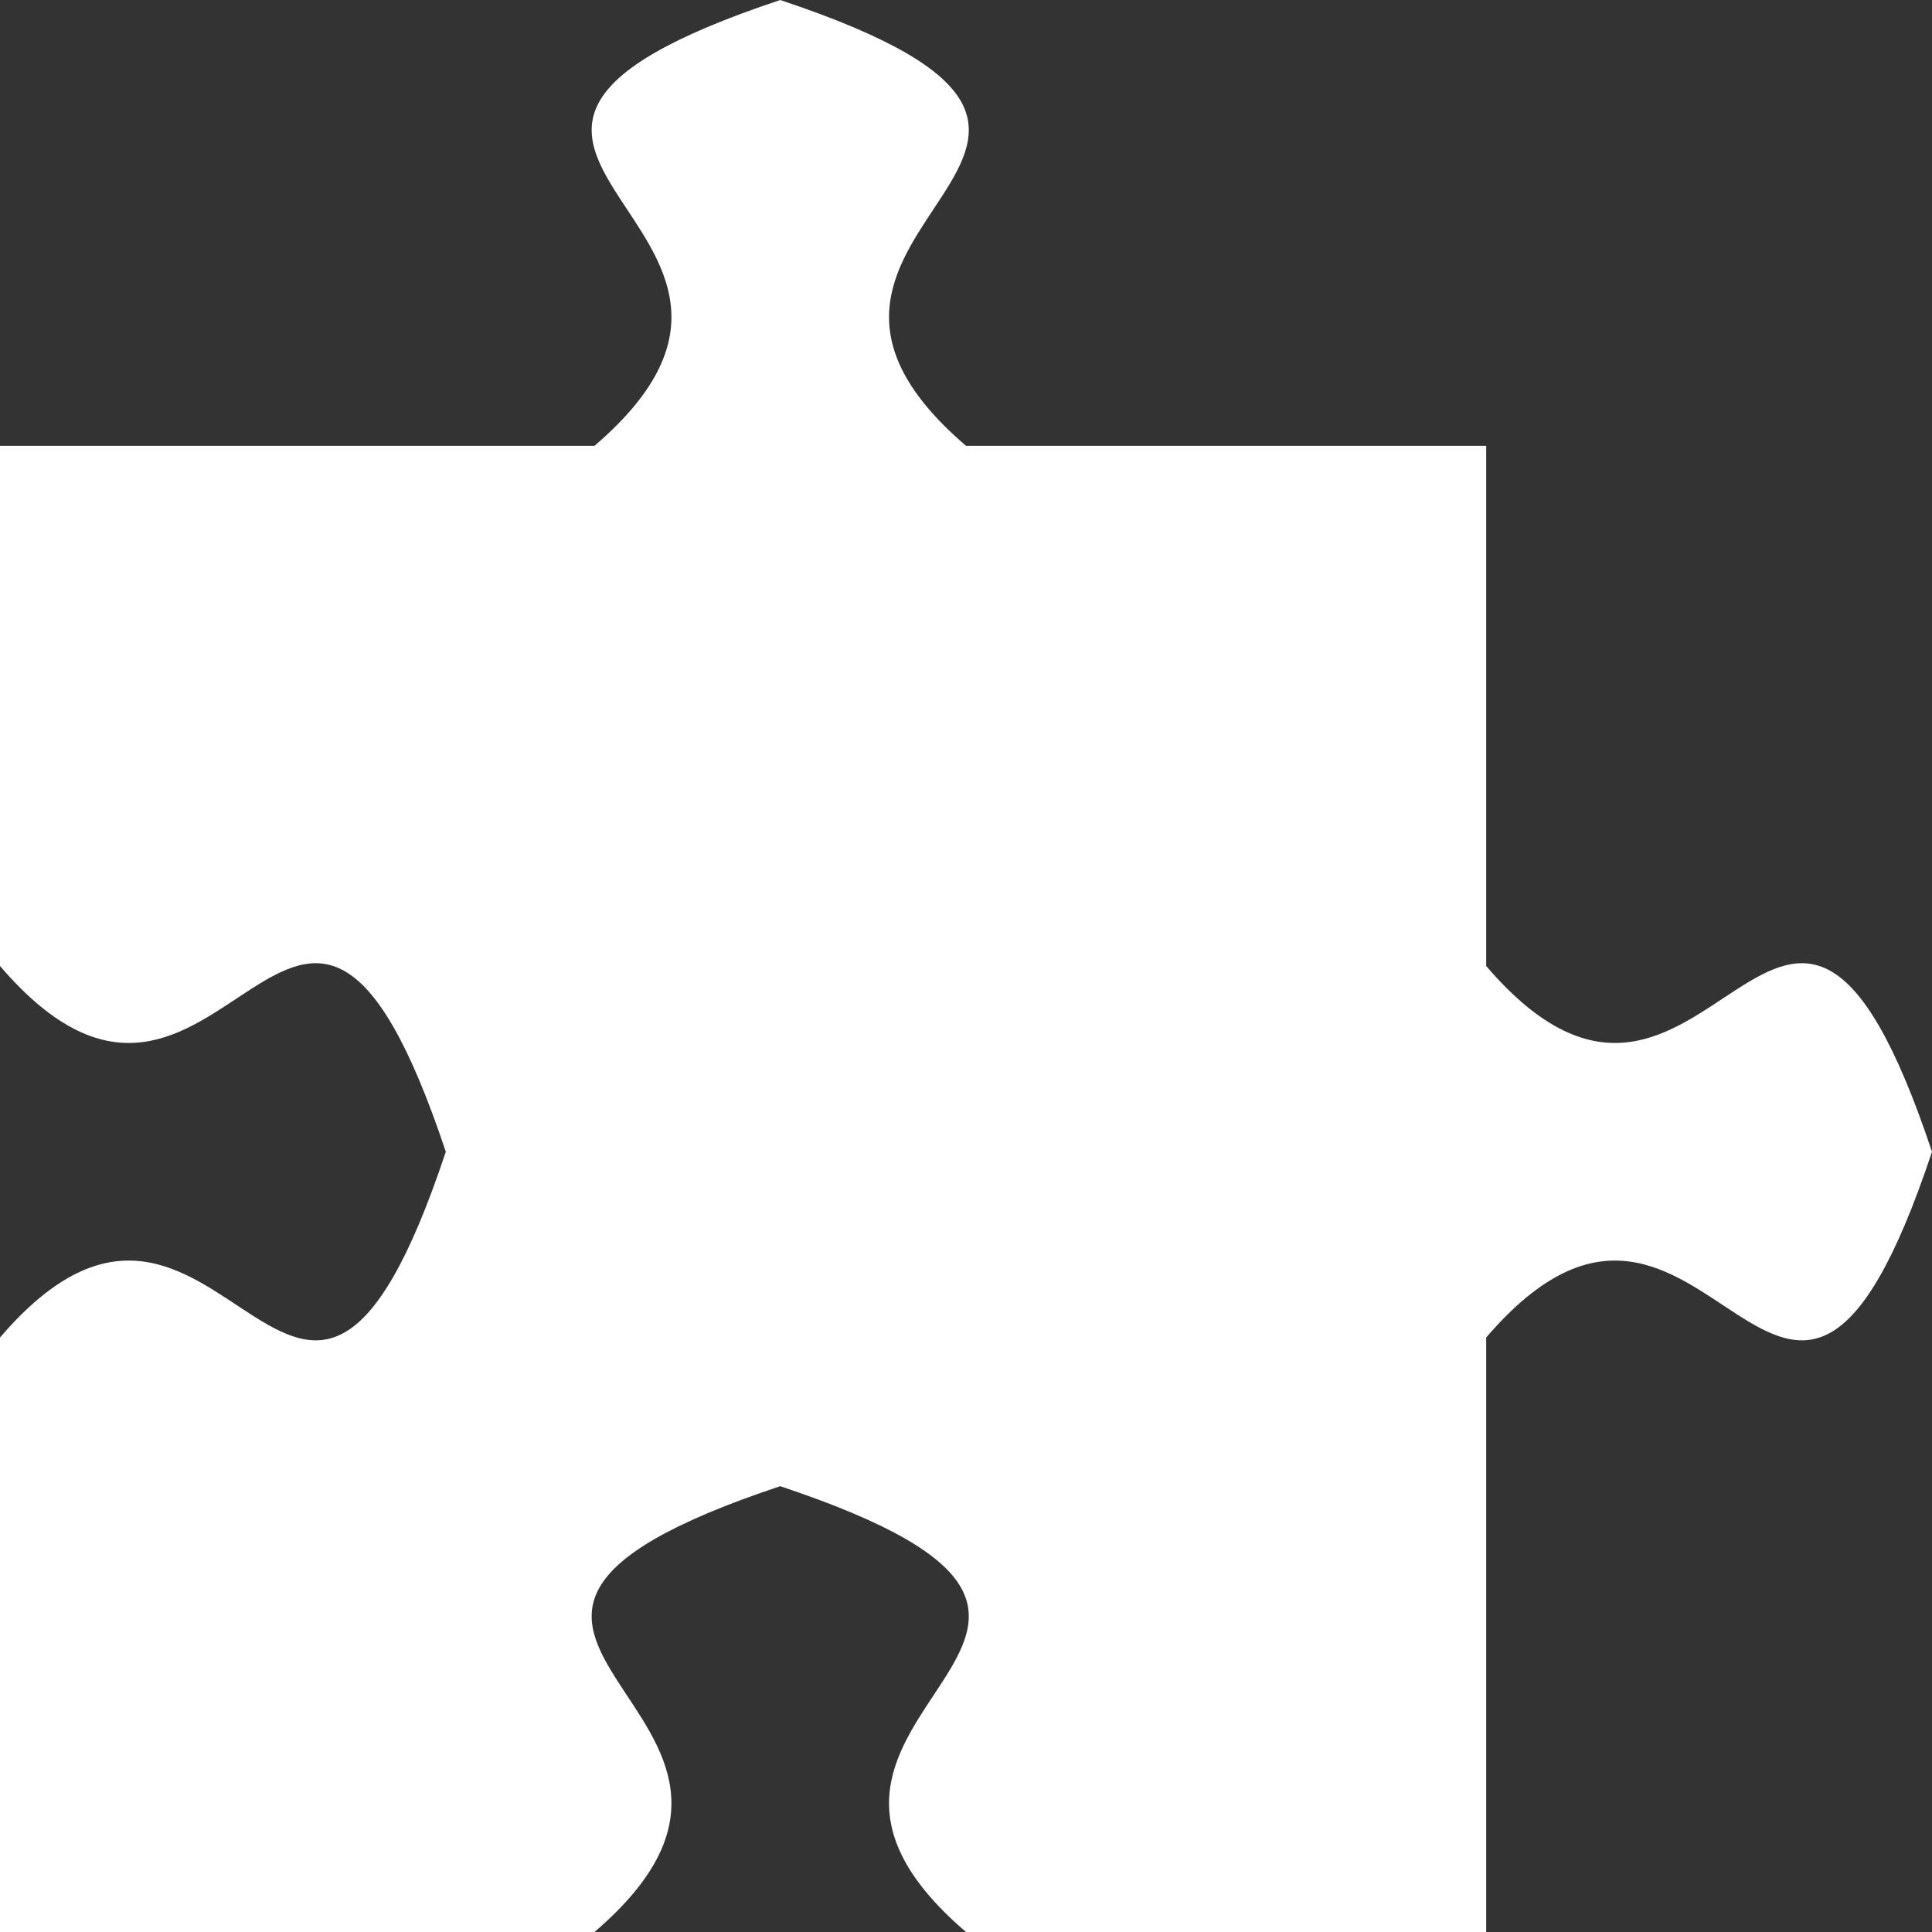 <svg width="24" height="24" viewBox="0 0 24 24" fill="none" xmlns="http://www.w3.org/2000/svg">
<rect x="0" y="0" width="24" height="24" fill="#333333" stroke="none"/>
<path d="M9.692 0C15.231 1.846 8.769 2.769 12 5.538L18.462 5.538V12C21.231 15.231 22.154 8.769 24 14.308C22.154 19.846 21.231 13.385 18.462 16.615V24H12C8.769 21.231 15.231 20.308 9.692 18.462C4.154 20.308 10.615 21.231 7.385 24H0V16.615C2.769 13.385 3.692 19.846 5.538 14.308C3.692 8.769 2.769 15.231 0 12V5.538H7.385C10.615 2.769 4.154 1.846 9.692 0Z" fill="white"/>
</svg>
